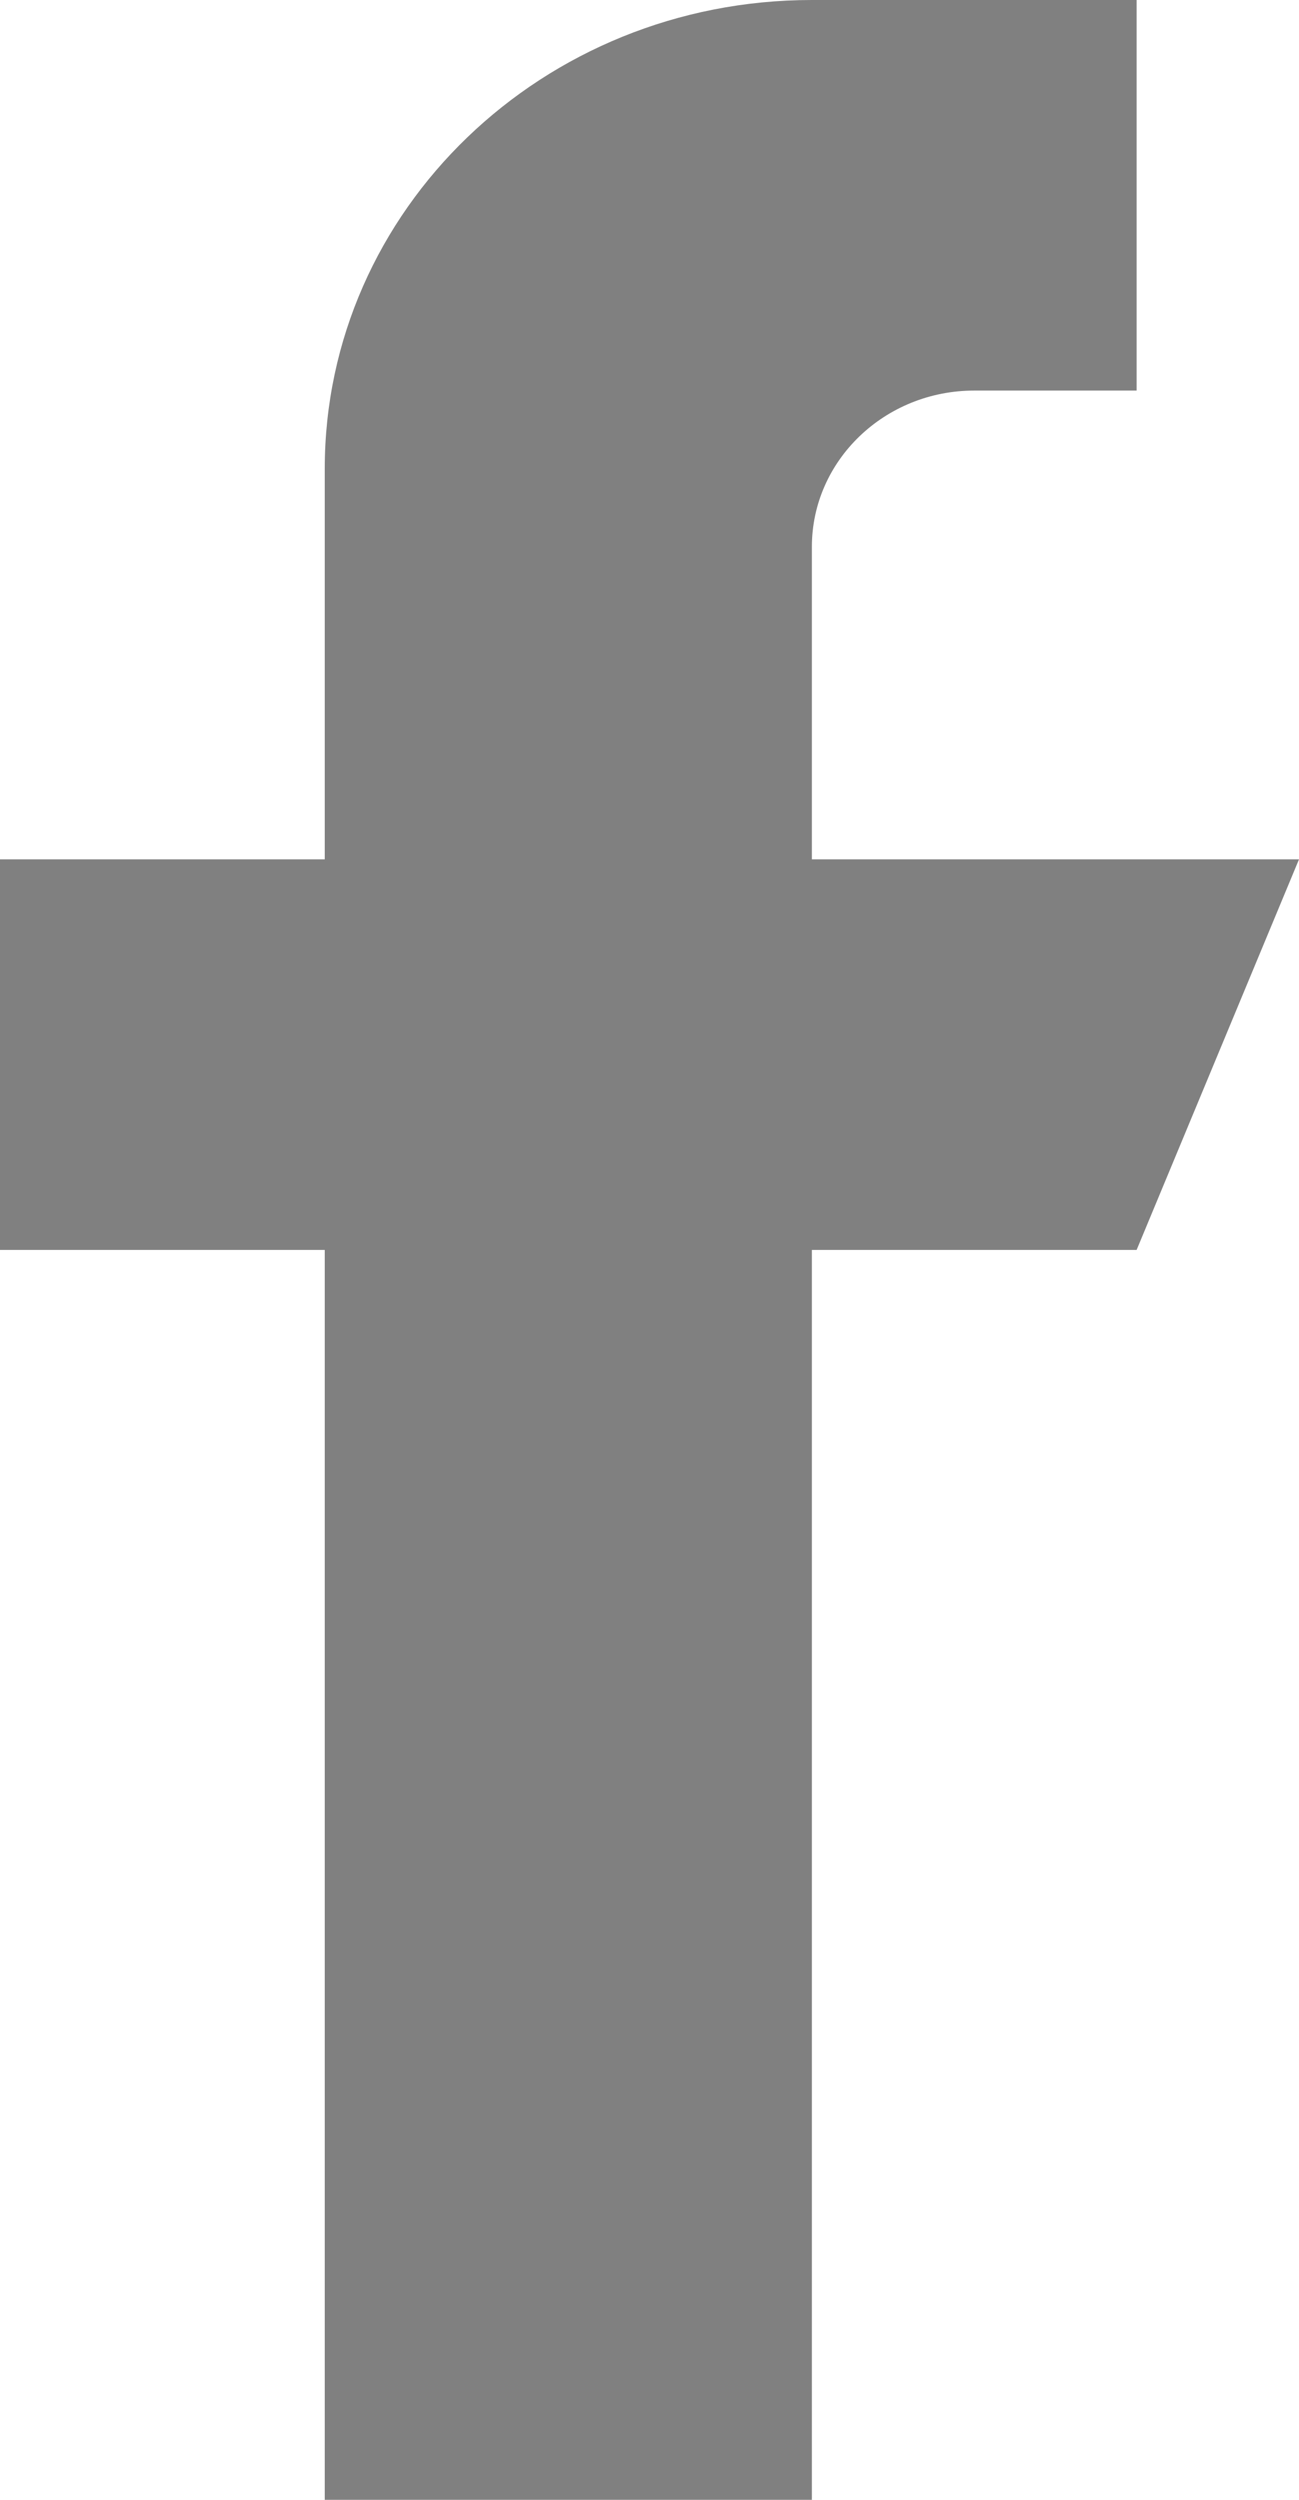 <?xml version="1.0" encoding="UTF-8"?> <svg xmlns="http://www.w3.org/2000/svg" width="13" height="25" viewBox="0 0 13 25" fill="none"> <path d="M8.125 8.594V5.469C8.125 4.606 8.853 3.906 9.75 3.906H11.375V0H8.125C5.432 0 3.25 2.098 3.25 4.688V8.594H0V12.5H3.25V25H8.125V12.5H11.375L13 8.594H8.125Z" fill="#808080"></path> </svg> 